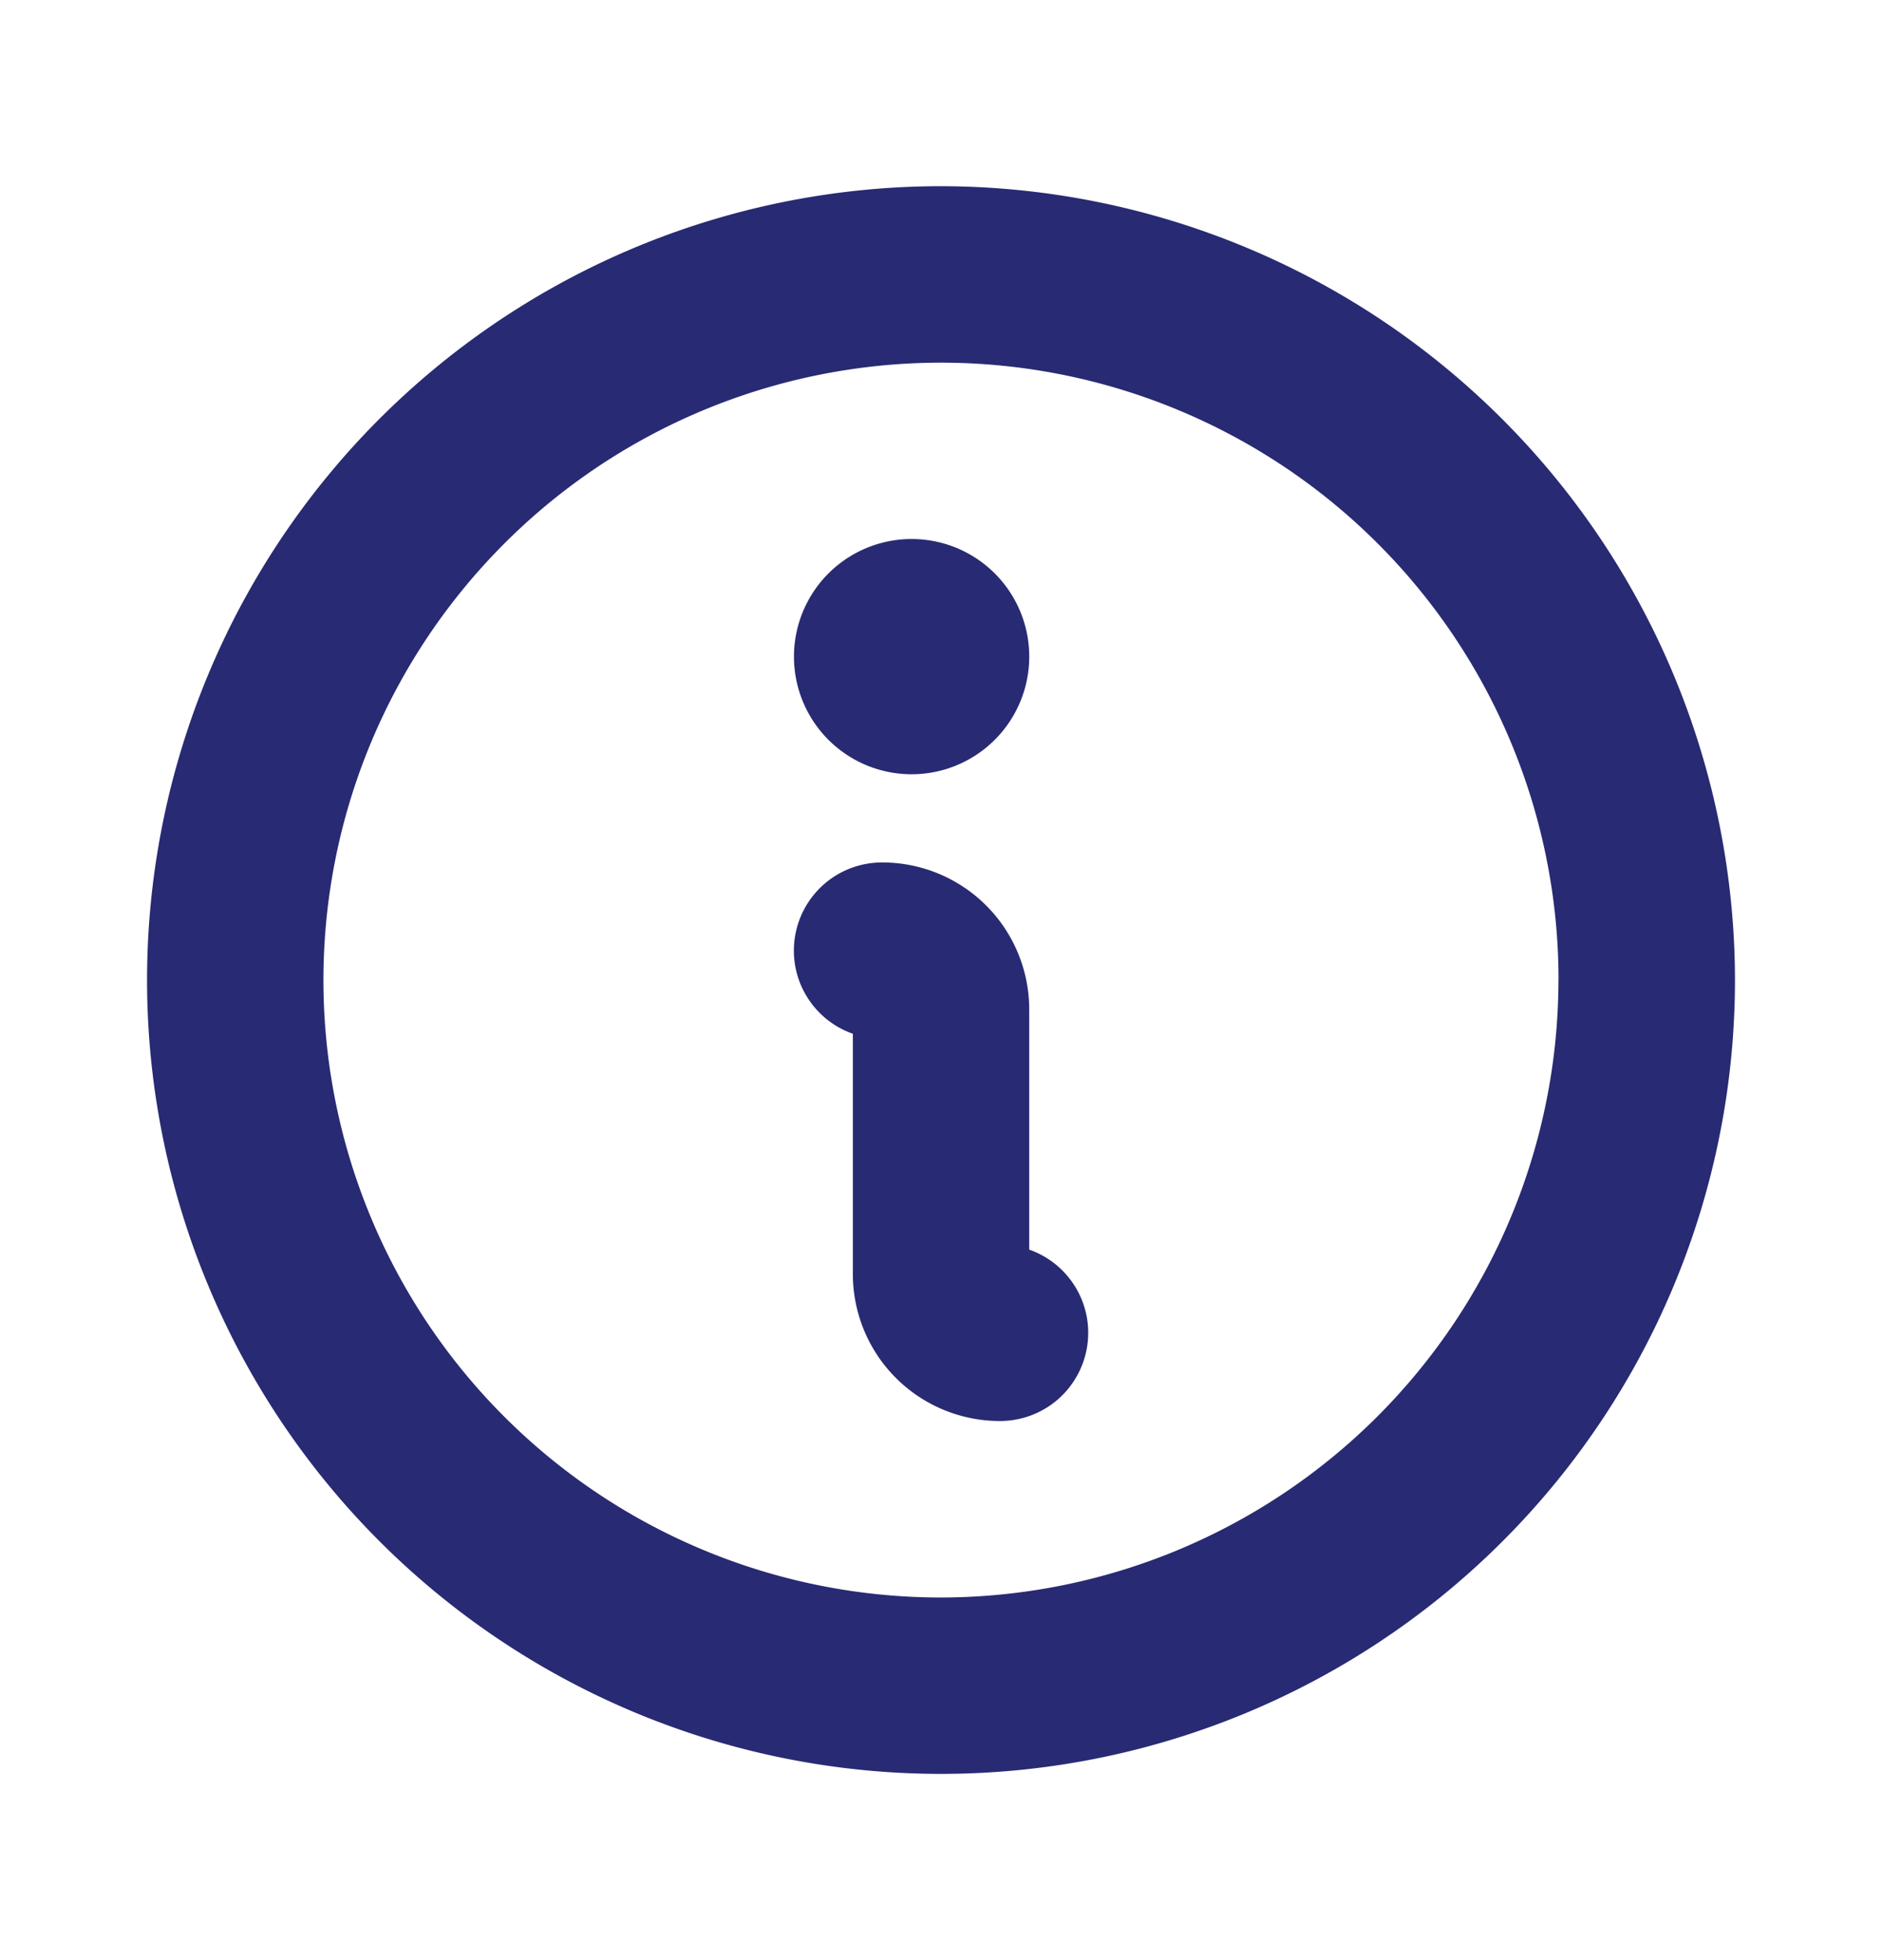 <svg xmlns="http://www.w3.org/2000/svg" width="24" height="25" fill="none" xmlns:v="https://vecta.io/nano"><path d="M10.125 8.375a1.5 1.5 0 0 1 .926-1.386 1.5 1.5 0 0 1 1.635.325 1.5 1.5 0 0 1 .325 1.635 1.5 1.5 0 0 1-1.386.926 1.5 1.5 0 0 1-1.5-1.5zm12 4.125c0 2.002-.594 3.96-1.706 5.625s-2.694 2.963-4.544 3.729-3.886.967-5.85.576-3.768-1.355-5.184-2.771-2.38-3.22-2.771-5.184-.19-4 .576-5.85S4.71 5.194 6.375 4.081 9.997 2.375 12 2.375c2.684.003 5.258 1.071 7.156 2.969s2.966 4.472 2.969 7.156zm-2.25 0c0-1.557-.462-3.08-1.327-4.375s-2.095-2.304-3.534-2.9-3.022-.752-4.55-.448S7.533 5.83 6.432 6.932 4.58 9.436 4.276 10.964s-.148 3.111.448 4.55 1.605 2.669 2.9 3.534 2.818 1.327 4.375 1.327c2.088-.002 4.09-.833 5.566-2.309s2.307-3.478 2.309-5.566zm-6.75 3.439v-3.064c0-.497-.197-.974-.549-1.326S11.747 11 11.25 11c-.266 0-.523.093-.726.264s-.339.409-.384.67.004.531.139.76.346.403.597.491v3.064c0 .497.197.974.549 1.326s.829.549 1.326.549c.266 0 .523-.093.726-.264s.339-.409.384-.671-.004-.531-.139-.76-.346-.403-.597-.491z" fill="#282a73"/></svg>